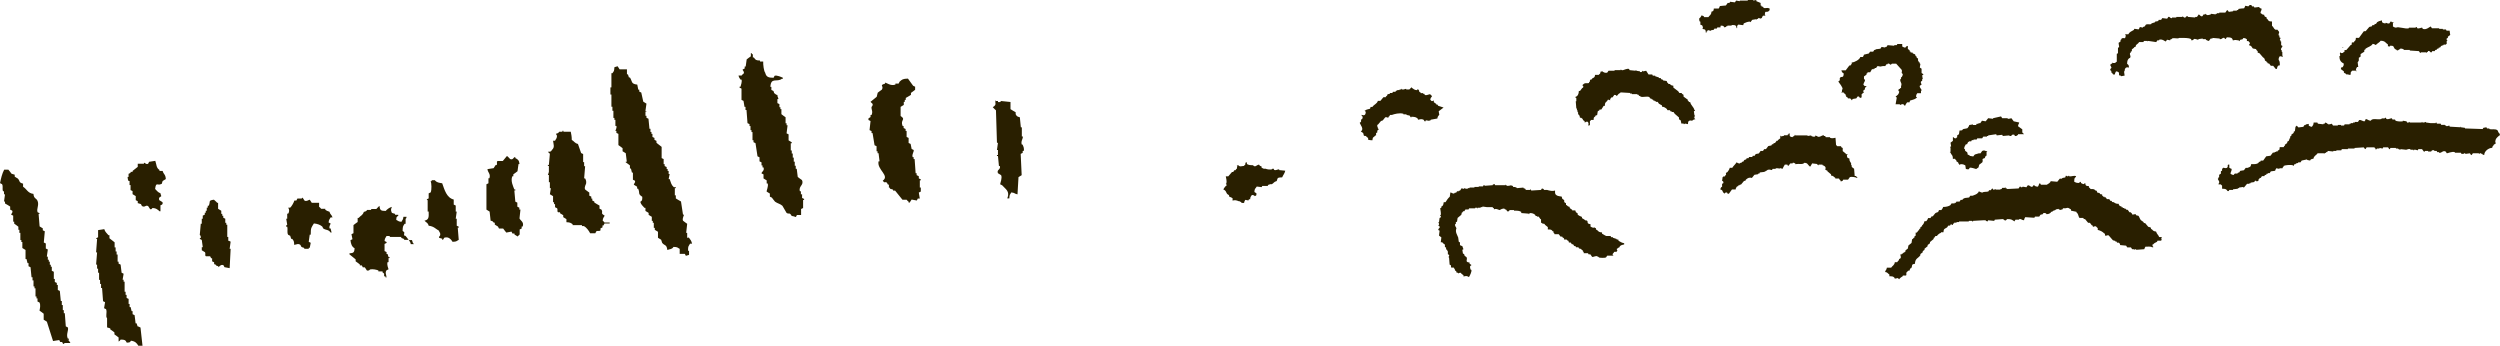 <svg fill="none" height="26" viewBox="0 0 188 26" width="188" xmlns="http://www.w3.org/2000/svg"><g clip-rule="evenodd" fill="#291f00" fill-rule="evenodd"><path d="m60.303 14.615h-.075v-.232h-.075c-.126-.391.339-.465.151-.844-.101-.073-.213-.147-.314-.232-.025-.208-.05-.404-.075-.612h-.075v-.232h-.075v-.306h-.075v-.306h-.075v-.306h-.075v-.232h-.075v-.538h.075v-.073c-.075-.049-.151-.098-.239-.147v-.453s-.101-.049-.151-.073c.025-.208.05-.404.075-.611h-.075v-.147h-.075v-.452c-.1-.073-.213-.147-.314-.232v-.379h-.075v-.147h-.075v-.232s-.101-.049-.151-.073v-.306h.075c0-.11-.075-.135-.075-.306-.151-.049-.063 0-.151-.073-.188-.122-.05-.073-.151-.232-.05-.024-.101-.049-.151-.073v-.232h-.075c.038-.758.502-.318.867-.611h.075v-.073c-.101-.049-.477-.22-.628-.147-.025.049-.05.098-.075.147-.402 0-.553-.073-.628-.379-.101-.11-.163-.611-.151-.844h-.239v-.073c-.339-.012-.327-.049-.465-.232h-.075v-.245h-.075v-.073h-.075v.232c-.101.073-.213.147-.314.232-.025.183-.05.355-.075.538h-.075v.147s-.1.049-.151.073c-.025.073.151.147.075.306 0 0-.126.086-.151.147h-.239c.05.183.075.183.151.306h.075c.063.147-.05.44-.075.538h-.075c-.025.122.138.098.151.147v.844s.1.049.151.073c.025.147.05.306.075.452h.075v.232h.075c.025.33.05.66.075.991.05.024.101.049.151.073v.147h.075v.306h.075v.147h.075v.611h.075v.147s.101.049.151.073c.05.33.101.66.151.991.05.025.101.049.151.073v.306s.101.049.151.073v.232h.075v.147h.075c.088.269-.138.306-.151.452.05.025.101.049.151.073v.306c.075.049.151.098.239.147v.232h.075c.075.208-.1.538-.075.612.075.049.151.098.239.147v.232s.101.049.151.073c.075.098.151.208.239.306.188.135.389.159.552.306.101.183.213.355.314.538.213.135.201-.086.389.232.138 0 .289.086.314.073.025-.049.05-.098.075-.147h.314v-.453l.151-.073v-.611h.075v-.073s-.101-.049-.151-.073v-.306zm-8.627 3.277v-.379h-.075c.025-.232.05-.453.075-.685-.1-.073-.213-.147-.314-.232-.075-.159.088-.428.075-.453h-.075c-.05-.33-.101-.66-.151-.991-.126-.073-.264-.147-.389-.232v-.232h-.075v-.538h.075v-.073h-.151c-.213-.196-.201-.33-.314-.611h-.075c.025-.122.05-.257.075-.379h-.075v-.232h-.075v-.147h-.075v-.147s-.1-.049-.151-.073v-.147h-.075v-.379s-.101-.049-.151-.073v-.844c-.126-.098-.264-.208-.389-.306v-.147s-.101-.049-.151-.073v-.147s-.101-.049-.151-.073v-.232h-.075v-.147h-.075v-.232h-.075l-.075-.758s-.101-.049-.151-.073v-.147h-.075v-.306h.075c0-.11-.063.037-.075-.073.025-.183.05-.355.075-.538-.075-.049-.151-.098-.239-.147-.05-.232-.1-.452-.151-.685-.05-.024-.1-.049-.151-.073v-.147h-.075c-.025-.122-.05-.257-.075-.379-.49-.049-.364-.245-.552-.538h-.075c-.025-.073-.05-.147-.075-.232h-.075v-.379h-.552c-.05-.073-.101-.147-.151-.232-.075.024-.151.049-.239.073-.025.318-.025.269-.151.452h-.075v1.064h-.075v.538h.075v.917h.075v.306h.075v.538h.075v.147h.075v.452h.075c.05.159-.088.355-.075.379h.075v.147s.101.049.151.073v.844c.101.073.213.147.314.232v.232c.075.049.151.098.239.147.025.208.05.404.075.612-.025.086-.126-.025-.075.073.101.073.213.147.314.232v.232h.075c.025.098.05.208.075.306h.075v.538s.101.049.151.073c.063.159-.113.232-.075.306.075.049.151.098.239.147v.147h.075c.163.342-.05.379.314.611 0 .257 0 .281-.151.379.063.232.188.293.314.453h.075v.232c.075.049.151.098.239.147v.147c.075.049.151.098.239.147v.306h.075v.147h.075v.379h.075v.147c.075.049.151.098.239.147v.452c.075.049.151.098.239.147.025.073.05.147.075.232.176.232.339.098.389.538.226-.086.339-.037.465-.232.339.012.264.049.465.147v.379h.389l.075.147c.075-.025.151-.049.239-.073v-.306h-.075c0-.391.025-.293.151-.538h.151c-.05-.22-.126-.306-.239-.453h-.075zm17.405-4.647s-.101-.049-.151-.073v-.147h-.075c-.025-.355-.05-.709-.075-1.064h-.075v-.147h-.075c-.075-.22.126-.416.075-.538l-.151-.073c-.025-.122-.05-.257-.075-.379-.05-.025-.101-.049-.151-.073v-.379s-.101-.049-.151-.073v-.452h-.075v-.147s-.101-.049-.151-.073v-.147h-.075c-.201-.501.289-.465-.151-.758v-.685c.075-.049.151-.098.239-.147v-.232h.075v-.147h.075v-.147c.126-.073.264-.147.389-.232v-.147c.101-.073.213-.147.314-.232v-.232s-.101-.049-.151-.073c-.126-.183-.264-.355-.389-.538-.377.012-.44.061-.628.232-.025.049-.05.098-.075.147h-.239v.073c-.364.122-.64-.135-.779-.147v.073c-.477.147-.063.147-.239.452-.1.073-.213.147-.314.232-.025.098-.05.208-.075.306-.151.122-.314.257-.465.379.025.037.151.147.151.147.05.135-.075.232-.075.232-.025.22.126.33 0 .611h-.075v.147c-.05.086-.201.037-.151.232.05.024.101.049.151.073-.025.232-.05.452-.075.685.05.024.101.049.151.073v.147h.075c.05.306.101.612.151.917.05.025.1.049.151.073v.379h.075v.147h.075c.025.208.05.404.075.612h-.075c-.138.624.867 1.076.314 1.455.163.232.126.037.314.147l.075.147h.075v.232h.075v.073c.075.024.151.049.239.073v.073h.151c.188.232.364.453.553.685h.314s.088.122.151.147v.073h.075c.05-.073.101-.147.151-.232.126.025.264.049.389.073.025-.049.05-.098.075-.147h.151c-.025-.147-.05-.306-.075-.452.05-.025.101-.049.151-.073v-.306h-.075v-.538h.075v-.073s-.1-.049-.151-.073v-.147zm7.836-2.372h-.075c-.1-.245.101-.44.075-.611h-.075v-.685h-.075c-.025-.257-.05-.514-.075-.758-.188-.049-.239-.073-.314-.232v-.147c-.126-.073-.264-.147-.389-.232v-.538c-.239-.024-.465-.049-.703-.073 0 0-.075.122-.239.073v-.073h-.151v-.073c-.151.208.138.306-.239.538.05.073.239.232.239.232.025.819.05 1.626.075 2.446h.075c-.025.183-.05.355-.075.538h.075v.379h-.075v.073h.075c.025.257.05.514.075.758h.075c.063.293-.264.257-.151.538.075.049.151.098.239.147.1.208-.063.575-.075.685.05.024.101.049.151.073.264.306.603.44.389.991h.151c.013-.33.05-.257.151-.453.301.037.213.098.465.147.025-.428.05-.868.075-1.296.075-.049.151-.098.239-.147-.025-.538-.05-1.064-.075-1.602.05-.025.101-.049.151-.073v-.147h.075c.063-.171-.038-.379-.075-.452zm-31.596 5.723c.025-.245.075-.22.151-.379-.364-.22-.088-.171-.239-.453-.05-.024-.1-.049-.151-.073v-.232c-.126-.073-.264-.147-.389-.232v-.073s-.101-.049-.151-.073v-.147h-.075v-.147s-.1-.049-.151-.073v-.232c-.1-.073-.213-.147-.314-.232-.088-.171.063-.379.075-.453.025-.183-.025-.281-.075-.379h-.075c.025-.306.05-.611.075-.917h-.075v-.306h-.075v-.611s-.101-.049-.151-.073c-.075-.232-.151-.453-.239-.685-.251-.061-.276-.196-.465-.306 0-.269-.038-.416-.075-.611h-.553v-.073h-.075v.073h-.239c-.063.037 0 .098-.239.147.05.147 0 .061.075.147-.025.245-.075.22-.151.379h-.151c.038.293.138.489-.075.685-.101.147-.075.135-.314.147.025.049.151.147.151.147-.025.281-.05.563-.075.844h-.075v.073h.075v.453c-.025.073-.05.147-.075.232h.075v.538h.075v.453h.075c-.025.147-.05.306-.075.453.075.049.151.098.239.147v.453h.075v.147h.075v.232l.151.073c.075.122-.025.22.075.306h.151v.073c.075.049.151.098.239.147v.147c.075.049.151.098.239.147v.232c.289.012.301.049.465.147v.073h.703v.073h.151c.188.098.364.343.465.538h.389s.05-.098.075-.147c.126-.073.226.024.314-.073v-.147l.151-.073v-.147h.075s.05-.098.075-.147h.389v-.073h-.389s-.088-.122-.151-.147zm-6.191-.832h-.075v-.147s-.101-.049-.151-.073v-.306s-.101-.049-.151-.073c-.025-.281-.05-.562-.075-.844h.075v-.073h-.075c-.075-.208-.301-.636-.151-.991h.075v-.147c.1-.073.213-.147.314-.232.025-.183.05-.355.075-.538h.075c-.025-.281-.113-.355-.314-.453v-.073c-.151-.024-.138.245-.389.147 0 0-.176-.196-.239-.232-.101.122-.213.257-.314.379h-.389c-.113.061 0 .196-.075.306h-.075c-.05.073-.1.147-.151.232-.151.025-.314.049-.465.073.038.281.251.342.151.685h-.075v.379s-.101.049-.151.073v1.908c.075.049.151.098.239.147.025.232.05.452.075.685.201.049.126.037.239.147h.075v.147c.075.049.151.098.239.147l.075.147h.314c.075.098.151.208.238.306.126-.025.264-.049.389-.073.025.049.05.098.075.147h.151v.073c.075.049.151.098.239.147.038-.061.151-.147.151-.147v-.379s.1-.049.151-.073v-.147h.075c.126-.342-.176-.452-.239-.611.025-.232.05-.453.075-.685zm-26.974-1.92c.025-.073.05-.147.075-.232l.239-.147c-.025-.379-.163-.33-.239-.612h-.239v-.073c-.251-.159-.213-.404-.314-.685-.151.025-.314.049-.465.073-.025.049-.05.098-.075.147-.176.073-.213-.086-.314-.073v.073h-.465v.232c-.126.098-.264.208-.389.306v.073h-.151v.073s-.1.049-.151.073v.232h-.075c.025.171.013.196.075.306h.075v.306h.075v.379s.1.049.151.073v.232c.075.049.151.098.239.147v.306s.101.049.151.073v.147c.075.024.151.049.239.073l.075.147c.251.135.239-.098.465 0 .05.073.101.147.151.232.126.049.151-.073.151-.073.239-.037.452.122.552.232h.075v-.453s.226-.024.151-.232c-.075-.049-.151-.098-.239-.147-.088-.245.126-.245.151-.306-.025-.073-.05-.147-.075-.232-.151-.049-.063 0-.151-.073-.113-.073-.138-.147-.239-.232.075-.587.188-.208.465-.379zm-6.982 11.764v-.147h-.075c-.151-.33.088-.624 0-.844-.05-.024-.1-.049-.151-.073-.025-.33-.05-.66-.075-.991h-.075v-.232h-.075v-.379h-.075v-.306h-.075c-.025-.257-.05-.514-.075-.758-.05-.024-.1-.049-.151-.073v-.379h-.075v-.147s-.1-.049-.151-.073v-.232h-.075v-.538s-.1-.049-.151-.073v-.306h-.075v-.147h-.075v-.232h-.075v-.147h-.075v-.232h-.075c.025-.183.05-.355.075-.538-.05-.024-.1-.049-.151-.073v-.379s-.1-.049-.151-.073c.025-.281.05-.563.075-.844-.05-.025-.1-.049-.151-.073v-.147l-.239-.147c-.025-.306-.05-.611-.075-.917.038-.098.113.025.075-.073-.05-.025-.1-.049-.151-.073-.1-.257.126-.526 0-.844-.1-.245-.276-.147-.314-.538-.427-.049-.49-.355-.779-.538v-.232c-.339-.086-.213-.183-.389-.379-.075-.049-.151-.098-.239-.147v-.147c-.075-.025-.151-.049-.239-.073-.075-.098-.151-.208-.239-.306h-.314c-.163.306-.239.66-.314 1.015.05.024.1.049.151.073.1.171 0 .318.075.538h.075v.232h.075c-.025.183-.05.355-.075.538h.075v.147c.126.073.264.147.389.232v.232s.1.049.151.073c.075.159-.075.208-.075.306.05.025.1.049.151.073v.453h.075v.147c.1.073.213.147.314.232v.232h.075v.232h.075v.538h.075v.147h.075v.453c.075.049.151.098.239.147v.685h.075c.025.098.05.208.075.306h.075v.232s.1.049.151.073c.025.257.05.514.075.758h.075v.232h.075v.453h.075v.147h.075v.611h.075v.147h.075v.232s.1.049.151.073c.1.208.025.477 0 .611.1.073.213.147.314.232v.453c.075.049.151.098.239.147.151.489.314.966.465 1.455.151-.025.314-.049.465-.073.025.049.05.098.075.147h.151s.025.171.151.147v-.073h.465c-.05-.073-.1-.147-.151-.232h-.075zm29.172-9.16h-.075c.025-.183.05-.355.075-.538h-.075v-.453l-.151-.073v-.379c-.54-.135-.691-.734-.867-1.223-.239-.037-.427-.061-.552-.232h-.239v.073h-.075c.063.135.088.648 0 .844-.05.025-.1.049-.151.073v.379s-.1.049-.151.073l.075.073v.844h.075c.013.416.025.611-.314.685.138.159.251.135.314.379.402.049.515.232.779.379.025.135.075.147.075.147.05.171 0 .245-.075.306v.073c.075.025.151.049.239.073v.073c.101.049.126-.147.151-.147.339-.122.54.159.628.306.339-.012.264-.049.465-.147-.025-.306-.05-.611-.075-.917h.075v-.073s-.101-.049-.151-.073v-.538zm-9.331-.073c-.075-.257-.163-.196-.239-.453-.176-.049-.188-.073-.314-.147v-.073h-.314s-.088-.122-.151-.147v-.306h-.553c-.05-.073-.1-.147-.151-.232-.088.012-.213.147-.389.073-.05-.073-.1-.147-.151-.232l-.075.073h-.314s-.05.098-.075.147h-.151c-.038.147-.213.453-.314.538h-.151c.1.147.088.318 0 .452h-.075v.379h-.075c.025.147.05.306.075.453 0 .025-.113.025-.075.147h.075c.063.232-.038.44.075.611.05.025.1.049.151.073.025.073.05.147.075.232h.075c.126.147.138.183.151.453.201-.037.301-.122.465 0l.075.147c.151.11.113-.037.239.147h.314v-.073h.075c.025-.122.05-.257.075-.379-.05-.024-.101-.049-.151-.073.025-.183.05-.355.075-.538h.075c0-.55.05-.526.239-.844.264.024.465.098.628.232.025.049.05.098.075.147.226.147.389.061.553.306h.075c-.025-.098-.05-.208-.075-.306h-.075c-.063-.183.075-.293.075-.379-.05-.025-.101-.049-.151-.073.025-.245.075-.22.151-.379h.151zm-7.849 1.749v-.306h-.075v-.917h-.075v-.147h-.075v-.306s-.1-.049-.151-.073v-.147h-.075v-.147h-.075v-.232c-.075-.049-.151-.098-.239-.147v-.453h-.075c-.075-.11-.151-.135-.239-.232-.465.061-.239.135-.389.453h-.075v.147h-.075v.232h-.075v.147h-.075v.147l-.151.073v.232h-.075v.379h-.075c-.025.281-.05.563-.075.844 0 0 .1.037.075.232h-.075c0 .122.126.098.151.147.025.183.05.355.075.538h-.075v.232c.075.049.151.098.239.147.075.122-.038.232.075.306h.314s.05.098.075.147h.075v.232l.151.073v.147h.075c.113.11.038.098.239.147v.073c.101-.049.188-.232.389-.147.025.049.05.098.075.147.126.024.264.049.389.073.025-.489.05-.966.075-1.455h-.075c.025-.183.05-.355.075-.538-.05-.024-.101-.049-.151-.073zm13.261-.379c-.138-.245.126-.196-.151-.379.013-.342.013-.33.151-.538h.075v-.379s.05.012.075-.147h-.239c-.025.245-.075.22-.151.379-.251-.025-.226-.073-.389-.147.025-.232 0-.208.151-.306v-.073h-.239v-.073c-.075-.025-.151-.049-.239-.073-.088-.22-.088-.232 0-.453-.188.049-.364.183-.465.306-.364 0-.44-.049-.465-.379-.088.049-.226.232-.239.232h-.389v.073h-.314s0 .098-.239.147c-.088.269-.239.269-.389.453h-.075v.306c-.1.073-.213.147-.314.232v.611s-.101.049-.151.073c.025.122.05.257.075.379-.05.025-.1.049-.151.073.038.281.088.477.314.611-.025.306-.075.355-.389.379v.073c.151.122.314.257.465.379v.147c.101.073.213.147.314.232v.073h.151s.05.098.075.147h.151c.05.073.101.147.151.232.151.061.239-.073.239-.073.213-.049.502.024.628.073v.073h.314v.073c.239.159.038.135.151.306h.075v.073h.075c-.025-.257-.126-.342 0-.538.05-.024.101-.049.151-.073-.025-.11-.138-.318-.075-.538h.075v-.306h.075v-.073h-.075c-.025-.073-.05-.147-.075-.232h-.075v-.147s-.1-.049-.151-.073v-.538s.1-.049.151-.073v-.073s-.1-.049-.151-.073c.025-.245.075-.22.151-.379h.239v.073h.867v.073c.188.098.113-.025.239.147h.314c-.075-.098-.151-.208-.239-.306h-.075zm-20.08 6.799c-.025-.073-.05-.147-.075-.232h-.075c-.025-.208-.05-.404-.075-.612-.05-.024-.101-.049-.151-.073v-.232h-.075c-.025-.098-.05-.208-.075-.306h-.075v-.232h-.075v-.379s-.1-.049-.151-.073v-.232h-.075v-.232h-.075v-.758h-.075v-.147h-.075c.025-.147.05-.306.075-.453-.05-.024-.1-.049-.151-.073-.025-.208-.05-.404-.075-.612-.05-.024-.1-.049-.151-.073v-.147h-.075v-.538h-.075v-.232h-.075v-.306h-.075v-.379c-.126-.098-.264-.208-.389-.306v-.232h-.075c-.126-.159-.251-.232-.314-.453-.151.025-.314.049-.465.073v.538s-.1.049-.151.073c-.025.11.063-.024.075.073-.025.33-.05.66-.075.991h.075c-.025.306-.05.612-.075.917h.075v.306h.075v.306h.075v.538h.075v.306h.075v.306h.075c.025.33.05.66.075.991.05.024.1.049.151.073-.025.147-.05.306-.075.453.05.025.1.049.151.073.1.245-.063.526.075.685v.685c.075.025.151.049.239.073v.073c.1.073.213.147.314.232v.147c.1.073.213.147.314.232v.306c.1-.061.088-.049.151-.147.314 0 .364.037.465.232.239-.024.213 0 .314-.147.301.037.44.171.553.379h.314c-.05-.453-.1-.917-.151-1.37-.05-.025-.1-.049-.151-.073zm20.708-6.261c-.025-.073-.05-.147-.075-.232h-.239c.075.135.113.122.151.306h.239c-.063-.086 0 0-.075-.073z"/><path d="m129.401 1.927c.177 0 .211.022.277.134l.133-.045v-.045h.089v-.045h.322v-.045c.256 0 .345 0 .367.234h.044v-.178s.067-.045.089-.089c.122.011.244.033.366.045.012-.045.034-.089.045-.134.133-.056.278-.134.455-.134l.045.045.133-.178c.089-.011.178-.033.277-.045.067 0-.022.056.045.045v-.045s.089-.033.133-.045v-.045c.078-.033.133.045.133.045.045-.011.089-.033.134-.045.033-.111.044-.1.089-.178h.177c-.022-.089 0-.045-.044-.089.033-.334.089-.134.277-.234 0 0 .045-.067.089-.089v-.134h-.044c-.1-.089-.278.022-.411-.045-.011-.033-.033-.056-.044-.089h-.089s-.034-.056-.045-.089h-.044v-.189l-.322-.134v-.089c-.078.011-.156.033-.233.045v-.045h-.411v.045h-.6v.045c-.089-.011-.178-.033-.278-.045-.033.045-.055.089-.088.134l-.367-.045s-.033.056-.044.089h-.134c-.044.056-.088.123-.133.189l-.455.045c-.033.111-.044.1-.089.189h-.366c-.011.167-.034.201-.178.234-.011.256-.133.256-.233.412h-.322v-.045c-.078-.045-.078-.067-.189-.089-.044.111-.089.167-.178.234 0 .123 0 .156.045.234h.044v.234s.089.033.133.045c.011.033.089.145.045.234h-.045c.167.145.256-.045.278.323h.044v-.089h.045s.033-.056.044-.089c.1-.045.178.045.233.045v-.045c.078-.011.156-.033.234-.045.011-.033.033-.056.044-.089h.178s.033-.056.044-.089h.233v-.045zm37.556 1.014c.144.022.155-.134.322-.089.011.033.033.056.044.089.056.011.111-.1.133-.134.278 0 .411.011.456.234.155-.056.266-.033.455 0v.045h.044s.034-.056.045-.089c.066-.011.122-.033.189-.045.011-.033.033-.056.044-.089.2 0 .155.033.278.089v.134h.133v.045c.222.167-.011.145.044.279l.133.045c.045.067.089.123.134.189.077.011.155.033.233.045.033.045.055.089.089.134h.044v.134s.089.033.133.045c.089.111.189.212.278.323.033.011.067.033.089.045v.089h.044v.089s.089.056.134.089v.045h.044s.033.056.044.089h.089c.045.056.089.123.134.178h.177c.067.078.122.156.189.234h.089s.033-.156.044-.178c0 0 .067-.045.089-.089h.089c0-.189 0-.323-.089-.412 0-.201.033-.156.089-.279.078.011.155.033.233.045-.011-.089-.044-.089-.044-.089v-.279h-.045v-.134h-.044c-.056-.189.122-.189.089-.323-.034-.011-.056-.033-.089-.045v-.279h-.045v-.089h-.044c-.033-.1.056-.123.044-.178-.033-.011-.055-.033-.088-.045v-.134h-.045c-.066-.201.122-.189-.044-.368-.111-.167-.089-.011-.233-.089-.089-.045-.134-.212-.234-.279v-.323c-.344 0-.222-.1-.411-.234v-.089c-.133-.033-.155-.045-.177-.178-.189-.022-.145-.067-.278-.134.022-.201.067-.123.089-.323-.111-.033-.111-.045-.178-.089v-.045c-.122.011-.244.033-.366.045-.011-.033-.033-.056-.045-.089h-.133s-.033-.056-.044-.089c-.167-.067-.211.089-.233.089-.078-.011-.156-.033-.234-.045-.033.111-.044.1-.088.189-.034 0-.389.033-.411.045-.011.033-.034.056-.045.089h-.089v.045h-.277v.045c-.111.011-.211.033-.322.045-.022 0-.067-.123-.133-.134-.045.056-.089.123-.134.189h-.455v.045h-.178v.045h-.089v.045c-.122-.011-.244-.033-.366-.045v.045c-.056.022-.222.078-.322.045-.011 0-.011-.089-.089-.089v.045h-.133s-.067.089-.089.134c-.155.056-.189-.111-.278-.134-.044.056-.088.123-.133.189h-.133v.045c-.178-.011-.367-.033-.544-.045v-.045c-.178-.033-.156.078-.189.089-.144.045-.144-.078-.233-.089v.045h-.455v.045h-.323v.045c-.166.033-.144-.134-.277-.089-.033.045-.056.089-.089.134-.122-.011-.244-.033-.366-.045-.034.045-.067.089-.089.134h-.178s-.033.056-.044.089c-.078.011-.156.033-.234.045v.045c-.088.033-.188.056-.277.089v.045c-.111.056-.278-.022-.411.045-.033.045-.056.089-.089.134-.044.011-.089.033-.133.045v.045c-.078-.011-.156-.033-.233-.045-.034.111-.045.1-.089.178-.111-.011-.211-.033-.322-.045-.011.033-.034.056-.045.089-.177.111-.311.134-.411.323h-.233c.023.089 0 .045.045.089-.056.368-.111.111-.322.234v.045c-.167.123-.011.045-.089.189-.045.033-.089.056-.133.089.011.111.033.212.044.323-.033.011-.056.033-.089.045v.412s-.055.033-.089.045v.602h-.044c-.067.089-.067.089-.233.089l-.045-.045v.045l-.177.134c.044.156.188.201 0 .323.011.045.033.089.044.134h.044v.134h.045s.055.089.089.134h.133c.022-.145.044-.134.089-.234.377.056.122.223.277.323h.089v.045c.089-.011.178-.033.278-.045-.011-.111-.033-.212-.045-.323h.045c0-.256.122-.345.322-.279 0-.178-.022-.212-.133-.279 0-.223.033-.301.133-.412.033-.011.055-.033.089-.045.089-.167-.056-.201 0-.368h.044v-.089s.067-.033.089-.045v-.134c.056-.045.122-.089.178-.134v-.045h.089s.033-.089.044-.134c.055-.078.167-.111.233-.234h.322s.033-.056.045-.089h.277v.045c.067 0-.022-.033.045-.045.2.033.399.056.599.089.034-.045.067-.089.089-.134h.133v-.045c.245-.078.456.145.5.134.033-.045.056-.089.089-.134.078.011.155.033.233.045.011-.033.033-.056.045-.089h.088v-.045c.2-.078.433.045.545-.045.355 0 .688-.022.91.089v.089c.111-.011.122 0 .178-.045v-.045c.133-.056.289.067.366.045v-.045c.111-.011.211-.033.322-.045v.045h.233v.045s.178.111.234.089c.044-.056.088-.123.133-.178h.133v-.045c.178.011.367.033.544.045v.045zm8.972 1.337c0 .267.133.412.322.501 0 .201-.033.156-.089.279h-.088s-.034.089-.045.134c.078.056.156.123.233.178v.089c.056.067.111.022.178.134h.178v.045c.288-.033.089-.045.177-.234 0 0 .067-.045.089-.089h.278v.045h.044c-.022-.089 0-.045-.044-.089.022-.145.044-.134.089-.234h.089c-.012-.123-.034-.245-.045-.368h.045v-.089h.044v-.234s.089-.056.133-.089v-.189c.089-.056.178-.123.278-.178v-.134s.055-.033.089-.045v-.045c.177-.134.422-.167.544-.368.144.022.133.045.233.089.1-.123.278-.189.366-.323.356.011.345.156.545.279v.134c.144.011.099.067.188-.045.3.011.2.078.322.234.056.067.123.033.178.134.044-.011.089-.033.133-.045v-.045h.089v-.045c.111-.033.222.022.278.045v.045h.455v.045c.233.011.455.033.689.045.033.045.055.089.088.134h.045v-.045h.411v.045c.066.011 0-.011.044-.045.033-.011.056-.033.089-.045v-.045c.166-.067.133.134.278.089.011-.033.033-.056.044-.089h.189s.033-.056.044-.089h.089s.033-.056.044-.089h.089s.034-.056.045-.089h.089s.055-.089.088-.134h.089v-.045h.089v-.045h.189v-.045h.044v-.234h.045v-.045s-.089-.045-.045-.134c.034-.011.067-.033.089-.045v-.089c.056-.045.122-.089.178-.134 0 0-.045-.256-.045-.323h-.233s-.033-.056-.044-.089h-.234v-.045h-.277v-.045h-.544s-.056-.089-.089-.134c-.056 0-.333.29-.6.178-.011-.033-.033-.056-.044-.089-.067-.022-.233.1-.367.045-.011-.033-.033-.056-.044-.089-.078-.022-.078.045-.089.045h-.5v.045c-.266.078-.81-.156-.966-.045-.144-.022-.133-.045-.233-.089v-.279h.045v-.045h-.134s0-.067-.089-.045c-.033.045-.055.089-.088.134-.111.045-.223-.045-.278-.045v.045c-.2 0-.155-.033-.278-.089v-.134c-.133.022-.266.067-.366.134-.033.045-.056.089-.089.134h-.089s-.033.067-.044.089h-.133s-.034.067-.045.089c-.055.011-.122.033-.189.045-.088.111-.177.212-.277.323h-.134c-.122.167-.244.334-.366.501h-.233c-.011.201-.033.189-.133.279v.045c-.067.045-.134-.022-.178.045v.134s-.056.033-.089.045c-.111.123-.211.245-.322.368h-.133v.134h-.045c-.066.078-.066.1-.233.089v-.045h-.044c-.089.156.1.201-.089.323zm-34.391.735v-.045h.233s.056-.089.089-.134h.089v-.045c.211-.067.144.201.322 0h.322c.133.156.278.301.411.457.078.189-.089.189.089.323-.023.145-.034.145-.089.234h-.045v.134h-.044c-.078.256.155.267.044.546v.134h-.044c-.056.078-.033.067-.133.089-.011.145-.067.1.044.178-.022.189-.144.301-.277.368.011.022.088.089.088.089-.033.167-.055.334-.088.501h.322v.045h.044s.122-.089.233-.045c.011.033.033.056.045.089h.088c.034-.134.078-.134.134-.234h.177s.034-.089.045-.134c.144-.056.366-.078.455-.189h.044c.034-.089-.022-.067-.044-.089 0-.201.033-.156.089-.279h.278v-.189h.044v-.045c-.011-.078-.178-.201-.133-.323.044-.033.089-.056.133-.089 0-.056-.089-.123-.044-.234.033-.011.055-.033.088-.045v-.134h.045c-.011-.089-.034-.178-.045-.279 0-.022.111-.022.089-.089-.044-.033-.089-.056-.133-.089v-.323s-.089-.056-.133-.089c.011-.089.033-.189.044-.279h-.044v-.089s-.056-.033-.089-.045v-.089h-.045v-.178s-.055-.033-.088-.045c-.012-.045-.034-.089-.045-.134h-.044l-.045-.134c-.1-.022-.111-.045-.188-.089v-.045h-.134s-.033-.056-.044-.089h-.045v-.089s-.088-.056-.133-.089v-.234c-.122.033-.133.045-.189.134-.144-.022-.133-.045-.233-.089v-.189h-.366s-.034.056-.045.089h-.188v.045l-.5-.045s-.056.089-.089.134h-.089v.045c-.089-.011-.189-.033-.277-.045-.034.045-.056.089-.089.134-.122.011-.245.033-.367.045v.045h-.089s-.066.089-.088.134h-.234s-.055.089-.088.134c-.123.033-.245.067-.367.089-.033.111-.044.1-.089.178h-.188c-.045.189-.422.401-.645.412v.134h-.044s-.033.056-.044.089h-.089c-.089.123-.189.245-.278.368h-.322c.033.134.078.178.178.234-.022.412-.178.167-.278.323-.089.145.089.145-.133.279.067.123.355.423.322.602h-.044v.178h-.045v.045h.178v.045s.089.056.133.089v.089h.044v.089s.089.056.134.089v.045h.177s.045.067.089.089v.045h.045s.033-.067.044-.089c.089-.011.189-.033.278-.045.033-.045.066-.089.089-.134.144-.056.144.078.177.089h.089l.044-.045v-.234h.045s.033-.056.044-.089h.089s-.078-.1-.044-.189c.033-.011.055-.033.089-.045.077-.156-.045-.111.133-.234v-.045h-.133s-.034-.067-.089-.089c.022-.256.222-.301.044-.457v-.178c.056-.045.122-.089.189-.134v-.089h.044s.034-.056.045-.089h.189c.044-.078.088-.156.133-.234h.133v-.045h.089v-.045h.089s.055-.089.089-.134h.177v.045s.089-.033.133-.045zm34.669-1.426v-.045h-.089s0 .022.089.045zm-48.783 5.281c-.044-.1.055-.134.044-.178h-.044l-.044-.323s.088-.011.088-.089h-.044c-.067-.256-.267-.345-.322-.602h-.089s-.033-.067-.044-.089h-.045v-.089c-.111-.078-.211-.156-.322-.234v-.134s-.089-.056-.133-.089v-.045h-.178s-.066-.089-.089-.134c-.122-.089-.244-.178-.366-.279v-.134c-.144-.022-.144-.033-.233-.089v-.045h-.133s-.034-.056-.045-.089h-.044s-.034-.089-.045-.134c-.089-.011-.177-.033-.277-.045v-.045l-.134-.045s-.033-.067-.044-.089h-.133v-.045c-.089-.033-.178-.056-.278-.089v-.045h-.178s-.033-.067-.044-.089h-.278l-.177-.279c-.078.011-.156.033-.233.045-.067 0 .022-.045-.045-.045-.044.022 0 .134-.189.089v-.045c-.089-.011-.177-.033-.277-.045v-.045h-.045v.045c-.155-.011-.3-.033-.455-.045-.011-.033-.033-.056-.044-.089-.123-.056-.389.078-.456.089-.111.033-.122-.045-.177-.045v.045h-.456v.045h-.455s-.056.089-.089.134c-.155.067-.322-.033-.366-.089-.256.033-.089.022-.189.178-.011.022-.067.033-.089.089h-.278c-.022.212-.088.189-.233.279v.045s-.089.033-.133.045c-.078.111.067.056-.089.189v.045c-.133.067-.266-.045-.411.089-.222.167.067.045-.044.279h-.045c-.055.078-.122.156-.177.234h-.089c0 .234-.089.412-.278.457.011.033.089.089.089.089v.234h-.044c.011.178.033.368.044.546h.045v.134h.044v.134h.044v.178h.045c.055.089.078.089.089.234.144.022.111.011.177.089h.045v.089s.089.056.133.089v.089h.044s.112-.078.178-.045l.045.045c.044.134.044.089 0 .234h.088l.045-.045v-.279s.078-.056.089-.089h.188c.012-.234.012-.167.134-.279v-.045s.089-.033.133-.045c.011-.089.033-.178.044-.279.045-.033.089-.056.134-.089v-.045h.133c.055-.089.122-.178.178-.279h.088c0-.256.056-.245.178-.368.011-.033.033-.067.044-.089.078-.033.167.056.178.045v-.134h.045s.033-.056.044-.089h.089c.044-.056.089-.123.133-.189.133.011.122 0.0.178.089.111-.089.111-.189.277-.234v-.045c.245.011.489.033.733.045v.045h.134v.045h.41v.045h.089s.034.067.045.089h.089v.045c.222.089.499-.056.688.045.011.033.033.056.044.089.045.011.089.033.134.045v.045h.089s.033.056.044.089h.089v.045h.089v.045h.133s.055.089.089.134c.077.045.155.089.233.134v.089c.189.022.255.089.366.178.011.033.034.056.045.089h.189s.033.056.044.089h.089v.045h.133s.056.089.089.134c.111.089.211.178.322.279v.134s.089.056.133.089c.011.078.034.156.045.234h.177v.045c.078.011.089-.045.089-.045.078.011.156.033.233.045 0-.223.045-.279.278-.279v.045h.044v-.045c.078-.045.123-.078.234-.089-.023-.045-.134-.134-.134-.134zm-19.189-.223c-.011-.089-.033-.178-.044-.279.122-.089.244-.178.366-.279-.133-.045-.278-.089-.411-.134-.011-.033-.033-.056-.044-.089h-.089v-.045c-.067-.045-.122-.089-.189-.134v-.134s-.111.078-.178.045c0 0-.055-.078-.088-.089.022-.189.066-.145.133-.279-.033-.022-.133-.134-.133-.134-.089-.033-.267.111-.411.045-.011-.033-.034-.056-.045-.089h-.088v-.045h-.178v-.045s-.056-.033-.089-.045c-.056-.067 0-.111-.089-.178-.066-.078-.033-.033-.089.045-.233-.011-.266-.1-.411-.189v-.045s-.166.178-.177.178h-.233v-.045c-.078-.011-.167.078-.322.045v-.045h-.045v.045h-.133v.045h-.178v.045h-.089s-.033.056-.044.089h-.189s-.033.056-.044.089h-.178v.045c-.067.033-.078.033-.178.045-.033.123-.055.123-.133.178v.045h-.178c-.077.089-.155.178-.233.279h-.189c-.066.234-.299.267-.41.457h-.134l-.044.134c-.122.045-.278.045-.367.134h-.044c.033.056.033.056.089.089 0 .267-.122.312-.322.234.033.111.011.089.089.134 0 .1 0 .123-.045.189h-.044c-.089.189.055.156-.133.279.044.156.355.468.088.646.045.056.156.089.178.134.011.056.033.122.045.178.044.056.111 0 .188.045v.045s.089.056.134.089v.134c.111.022.166.044.322.044.022-.29.1-.201.233-.368h.044v-.178s.056-.033.089-.045v-.134s.067-.045.089-.089h.044l-.089-.089c-.044-.111.045-.056-.044-.134v-.134h.044c.078-.089.156-.178.234-.279.044-.011.089-.033.133-.045.055-.078.122-.156.189-.234.077-.033.211.022.233.045v-.089h.044s.056-.089.089-.134h.133c.167-.067.589-.178.867-.089v.045h.233v.045c.078.011.155.033.233.045.033.045.056.089.089.134h.044v-.045c.145 0 .345.022.411.089.078.056.067.033.089.134.133-.022.266-.078.411 0 .033.011.066.145.133.134.011-.033.033-.056.045-.089.088.011.188.033.277.045v-.045h.089v-.045c.167-.033.333-.056.5-.089.022-.189.066-.156.133-.279h.044zm38.655 3.298h.134s.033.056.044.089h.045v.089s.088.056.133.089c.078.1-.045.044.089.134v.044c.088.034.066-.022.088-.044.211 0 .256.033.367.089.011.089.033.189.044.279.145 0 .134.056.234 0 .011-.033.033-.056.044-.089.122-.056.411.078.5.089.044-.056.155-.089.177-.134.011-.056.034-.122.045-.189.078-.056.155-.122.233-.178.111-.212-.122-.234.189-.323.022-.111.044-.111.089-.178h.044v-.279h.044v-.044c-.088-.033-.177-.056-.277-.089v.044h-.089c-.044.056-.089.123-.133.189h-.134c-.222.089-.288.022-.41.234-.089-.011-.189-.034-.278-.045v-.045c-.255-.067-.089-.078-.189-.234-.044-.033-.089-.056-.133-.089-.067-.123.044-.089-.089-.178.022-.178.078-.201.133-.323h.089c.034-.111.045-.1.089-.178h.044v-.045h.178s.033-.056.045-.089h.133v-.045h.233s.033-.056.044-.089h.367s.066-.089.089-.134h.277v-.044h.089v-.045c.2-.033.4-.056.6-.089.011.033.033.056.044.089.133-.011.278-.033.411-.045.011.034.033.056.045.089.166-.011.333-.034.499-.045v.045h.133s.056-.156.234-.089c.011.034.033.056.044.089.122.033.167-.056.233-.089v-.044h.456l-.134-.134v-.234c-.111-.078-.211-.156-.322-.234.023-.178.056-.123.089-.279-.133-.033-.277-.056-.411-.089-.055-.078-.122-.156-.177-.234 0 0-.211.067-.278.045v-.045h-.411s-.055-.089-.089-.134c-.2.045-.4.089-.599.134v.045c-.123-.011-.245-.033-.367-.045-.055.078-.122.156-.189.234-.088-.011-.177-.033-.277-.045-.045.056-.089.123-.133.189h-.134v.045h-.133s-.033.056-.044.089h-.234v-.045c-.088.011-.188.033-.277.045-.034.134-.078.134-.133.234-.1.045-.267.045-.367.089v.045c-.067.045-.111.045-.233.045-.011.089-.033.178-.045.279-.044.033-.088.056-.133.089v.134s-.066.044-.089.089c-.133-.011-.122 0-.188-.089h-.045v.279l-.178.134c.012.089.034.178.045.279-.033.011-.056.033-.089.045l.044.044v.323h-.044v.045h.044c.067.234.178.145.178.501zm41.043-1.972h-.044c-.056-.078 0-.1-.089-.178-.133-.123-.4-.033-.6-.089v-.045h-.177s-.034-.056-.045-.089c-.077.011-.155.033-.233.045-.011.033-.033.056-.044.089-.444-.011-.889-.033-1.333-.045v-.045c-.111-.011-.211-.033-.322-.045v-.045c-.066 0 .022.033-.044.045-.256-.011-.522-.033-.778-.045-.011-.033-.033-.056-.044-.089 0 0-.133.078-.233.045v-.045h-.089v-.045h-.278s-.033-.056-.044-.089h-.278s-.033-.056-.044-.089h-.045v.045h-.41c-.111-.011-.211-.033-.322-.045v-.045s-.167.067-.278.045v-.045h-.044v.045h-.911v-.045c-.056 0-.078.089-.189.045-.011-.033-.033-.056-.044-.089-.089-.011-.178-.033-.278-.045v.045c-.166.033-.455 0-.544-.045-.011-.033-.033-.056-.044-.089h-.189s-.034-.056-.045-.089c-.088-.033-.255.111-.411.045-.011-.033-.033-.056-.044-.089-.078-.022-.078.045-.089.045h-.233v.045c-.322.089-.666-.1-.822.134-.188-.022-.2-.1-.366-.134-.033.111-.045.1-.089.178-.167 0-.289-.145-.411-.089-.033.045-.055.089-.089.134h-.233v.045h-.133v.045h-.178v.045h-.089v.045h-.366s-.033.056-.045.089h-.233v-.045h-.233v.045h-.366s-.056-.089-.089-.134c0 0-.2.067-.278.045v-.045h-.089v-.045s-.089-.033-.133-.045c-.011.033-.033.056-.044.089h-.089v.045c-.133-.011-.278-.033-.411-.045-.011-.033-.033-.056-.045-.089h-.277c-.011.212-.067.201-.133.323-.145-.022-.134-.045-.234-.089v-.134c-.077.011-.155.033-.233.045v.045h-.089s-.055.089-.088.134c-.123.011-.245.033-.367.045 0 0-.111-.123-.133-.134-.022.033-.089.089-.089.089-.011.111-.033.212-.044.323-.034.011-.056.033-.089.045v.089l-.178.134v.089s-.055.033-.089.045v.134h-.044v.089h-.045v.089s-.088.056-.133.089v.089l-.178.134v.089h-.044s-.033.056-.044.089h-.278c-.067.045 0 .111-.044.189-.045.033-.089.056-.134.089v.045h-.133v.044h-.089v.045h-.133c-.056.078-.122.156-.178.234-.111.011-.211.033-.322.044-.077.111-.155.212-.233.323h-.178s-.033.067-.044.089h-.089s-.033.067-.044.089c-.145.1-.3.089-.544.089-.034.234-.1.201-.278.279h-.133c-.045.056-.089.122-.134.178-.088.011-.188.034-.277.045-.033.045-.056.089-.089.134h-.089v.044c-.211.089-.189-.067-.322.134-.144-.022-.133-.044-.233-.089.022-.212.078-.134.089-.368-.111-.034-.1-.045-.178-.089v-.234h-.089c-.066.045 0 .122-.044.189-.078.122-.189.067-.322.044-.022.045-.089.078-.089.089v.134s-.056.033-.089.044v.178s-.089.056-.133.089v.178h-.045v.089h-.044c-.033.145.2.223.044.412v.044h.178s.045.067.089.089v.234c.255 0 .333.033.411.178h.089s.033-.056.044-.089h.278v-.044c.122-.011.244-.034.366-.045v-.045h.089v-.044c.111-.011.211-.033.322-.045v.045h.044c.078-.089.156-.178.234-.279h.177v-.045h.089v-.045c.089-.011.178-.033.278-.044.011-.033.033-.056.044-.089.1-.045.122.033.133.044.045-.011.089-.033.134-.044.011-.145.011-.112.089-.178v-.045h.088s.056-.089.089-.134h.178s.033-.056.044-.089h.089s.033-.056.045-.089h.088v-.045h.134s.055-.089.089-.134c.111-.011.211-.034.322-.045.033-.111.044-.1.088-.189.078.011.156.033.234.045v-.045h.233c.033-.111.022-.078.089-.134v-.044c.088-.056.533-.1.688-.045.045.011-.011.067.045.045.033-.045.066-.089.088-.134h.089v-.045c.056-.011.122-.033.178-.045v-.044h.178s.055-.089.088-.134c.134-.033.278-.056.411-.089v.044c.078.011.156.034.233.045v-.045c.089-.056.078-.078.234-.089.066-.256.211-.245.322-.412h.455c.067 0-.022.056.044.045v-.045s.089-.033.134-.045v-.044h.089s.033-.056.044-.089c.133.011.278.033.411.044v-.044h.233v-.045h.366s.034-.056.045-.089h.455v-.045h.5v-.045c.233-.011.455-.033.688-.044.034.011.056.122.134.134.033-.045.055-.089.088-.134h.6v.044c.078.056.067.022.089.134.033-.022.089-.089.089-.089h.189v-.045c.077.011.155.034.233.045.011-.033.033-.056.044-.089h.367s.055.089.088.134h.045s.033-.056.044-.089h.411v.045h.178v.045h.089v.044c.077.022.077-.044.089-.044.133.011.277.033.41.044.067 0 .189-.089.322-.044v.044h.234v.045h.044v-.045c.133-.022.222.045.278.045.011-.033.033-.056.044-.089h.278l.133.178h.089v-.044h.233v.044h.233s.034-.145.233-.089v.045h.178s.033.056.045.089h.133v.044c.211.056.266-.201.499-.089.034.045.056.089.089.134.045.011.378-.156.6-.089v.044h.455s.034.056.045.089h.177v-.045c.1-.022.134.045.134.045.111-.011.211-.034.322-.045.033.045.055.089.088.134.056.022.123-.134.134-.134h.455v.045c.056 0 .078-.078.178-.045v.045h.089v.044s.088.034.133.045c0-.29.322-.535.599-.546.012-.045.034-.089.045-.134h.044v-.089h.045c.066-.067.022-.067.133-.089-.011-.078-.033-.156-.044-.234h.044v-.089c.055-.111.211-.256.322-.323-.022-.1-.033-.111-.089-.178zm-48.46 3.264c-.012-.178-.034-.368-.045-.546-.055-.044-.122-.089-.178-.134v-.134h-.044v-.134c-.067-.156-.133-.134-.133-.368l-.134-.044c-.022-.067-.066-.111-.044-.234h.044v-.045h-.133v-.044c-.077-.056-.155-.123-.233-.189v-.234s-.055-.033-.089-.044c-.011-.033-.033-.056-.044-.089h-.278s-.055-.078-.089-.089c-.011-.178-.033-.368-.044-.546-.156.022-.233.067-.411 0v-.044h-.322s-.033-.056-.044-.089h-.089v-.045c-.167-.045-.267.167-.5.089v-.044h-.089v-.045c-.078 0-.055.078-.089.089-.111.033-.222-.022-.277-.044v-.045c-.089.011-.178.033-.278.045v-.045h-.91c-.067 0 .022-.045-.045-.045-.011.034-.033.056-.044.089-.1.067-.067-.022-.134.089-.333-.045-.155-.178-.233-.279l-.044-.045v.089s-.056.034-.089.045v.045h-.278v.044c-.077.011-.155.033-.233.045v-.045h-.044v.189c-.056.045-.122.089-.178.134v.045h-.089c-.044.056-.089.122-.133.178h-.089s-.033.056-.044.089h-.089s-.033.056-.045.089c-.077.011-.155.033-.233.044-.055.078-.122.156-.177.234h-.134s-.066.089-.088.134h-.178c-.045.056-.089.122-.133.189-.078.011-.156.034-.234.045-.033.045-.055.089-.088.134h-.134s-.033.056-.044.089h-.233s-.034.067-.045.089h-.133s-.033.056-.044.089c-.045.011-.089.033-.134.044-.033.045-.055.089-.089.134h-.088v.045c-.089.056-.1 0-.178.089-.144-.022-.133-.045-.233-.089-.089.156-.233.256-.322.412h-.189c-.033.134-.111.234-.178.323-.033.011-.055.033-.089.044-.077.145.078.089-.088.234v.044h-.134v.045h-.044c-.011.089-.033.189-.044.279 0 .022.144.033.088.189-.033.011-.055.033-.088.045v.234h-.045c-.055.078-.067.078-.089.189.245.067.111.156.278.279v.045c.067-.033.1-.134.233-.089.011.033.033.056.044.089h.089c.078-.111.156-.212.234-.323h.277c.022-.145.011-.111.089-.189v-.044h.089s.033-.067.044-.089h.089v-.044h.089c.078-.089.155-.178.233-.279h.089s.033-.056.044-.089c.145-.134.267-.189.456-.134.055-.078.122-.156.188-.234.089-.011.178-.033.278-.045v-.044h.089s.033-.056.044-.089c.122-.011.245-.033.367-.044v-.045h.089v-.044h.088v-.045c.134-.067.245-.022.367 0 .011-.033.033-.056.044-.089h.234v-.045h.233v.045h.044v-.045c.111-.022.167.022.233.045.056-.134.122-.212.178-.323h.189s.022.111.089.089l.133-.178h.178v-.045c.133-.033.155.056.233.089v.045l.044-.045c.233-.022.489.056.6-.089.255.011.233.111.366.234.056.056 0 .022.089.044.045-.078.089-.156.133-.234.123.011.245.033.367.044v.045h.089v.045h.044v-.045h.278v.045c.111.033.266.1.233.279h-.045v.044h.045c.089.134.044.022.133.089v.044c.089.078.178.156.278.234v.089c.189.022.2.1.322.178v.045h.277s.034.056.045.089c.066.067.066.022.089.134.044-.011.089-.033.133-.044.011-.034.033-.056.044-.089h.367c.044-.067.089-.122.133-.189.111-.056.455 0 .5.045h.089l-.134-.134zm-43.286-.501c-.1-.011-.222.1-.366.045-.011-.034-.033-.056-.044-.089-.089-.033-.133.045-.133.045-.133.033-.4 0-.455-.045-.233 0-.178-.011-.322-.089v-.089c-.122-.033-.133-.045-.189-.134-.211.033-.278.245-.455.045-.255 0-.311-.011-.455-.089v-.134c-.222.067-.056.045-.133.189-.011.022-.067.034-.089.089-.2.011-.3.089-.411-.045h-.133l.044.045c-.011.078-.033.156-.044.234h-.044s-.033.067-.044.089h-.089s-.056.089-.089.134h-.089c-.089.111-.189.212-.278.323h-.189c.022.134.089.356.044.546h-.044s.089.078.044.178h-.044c-.067.111-.144.134-.178.279.2.056.178.178.278.323.044.033.089.056.133.089l.044.134c.111.078.056-.067.189.089h.044v.189c.167-.056.3-.022.455.044h.089v.045h.089s.033.056.044.089h.189c.022-.145.044-.134.089-.234.078.011.155.034.233.045.011-.033.033-.056.044-.089h.089c.011-.212.067-.201.133-.323.111.011.111.011.189.045v.044s.089-.033.133-.044v-.089h.044c0-.078-.122-.156-.178-.178 0-.267.089-.256.178-.412.122.011.244.033.366.045.011-.034.033-.056.044-.089h.411s.033-.056.044-.089h.089v-.045h.178c.144-.067.144-.178.366-.234.022-.111.056-.145.089-.234.089-.033.178-.044.322-.044.078-.189.189-.29.233-.501-.155-.011-.3-.034-.455-.045v-.045zm66.183 5.091c-.066-.178-.177-.212-.233-.412-.2-.022-.222-.067-.322-.178h-.044s-.034-.089-.045-.134c-.055-.011-.122-.033-.177-.045-.078-.089-.156-.189-.234-.279h-.088s-.034-.056-.045-.089c-.055-.045-.122-.089-.189-.134-.066-.067-.133-.279-.177-.323-.056-.011-.122-.033-.178-.044-.011-.034-.033-.056-.044-.089-.078.011-.156.034-.234.045-.011-.033-.033-.056-.044-.089-.011-.011-.089-.089-.089-.089h-.089c-.044-.056-.089-.123-.133-.189h-.089l-.089-.089h-.088v-.044h-.089v-.045h-.089s-.033-.056-.045-.089h-.088s-.034-.067-.089-.089v-.089c-.256 0-.256-.056-.411-.134h-.089s-.033-.067-.044-.089h-.089s-.056-.089-.089-.134h-.178s-.055-.089-.089-.134h-.088v-.045h-.089s-.034-.067-.089-.089v-.089c-.1 0-.122 0-.178-.044v-.045c-.155-.078-.166.056-.233-.178-.044-.011-.089-.033-.133-.045v-.045h-.089v-.044h-.233s-.089-.111-.133-.134v-.089c-.211 0-.256-.033-.278-.234-.056.033-.056.033-.089.089-.144-.022-.133-.044-.233-.089v-.089c-.111.033-.089.011-.133.089-.211 0-.256-.033-.367-.089 0-.223 0-.29.133-.368v-.045c-.133-.089-.333.033-.499 0-.067-.011.022-.056-.045-.045 0 0-.044.067-.133.045 0 0 0-.033-.089-.045-.011.045-.033.089-.044.134-.067.022-.145.011-.233.045v.044h-.178c-.056.078-.122.156-.189.234-.166-.011-.333-.033-.5-.045-.022.089 0 .045-.044.089-.067.1-.155.1-.233.178h-.455s-.034-.056-.045-.089h-.089c-.022.145-.044.134-.089.234-.199-.011-.155-.022-.277-.089v-.044c-.078.022-.111.134-.133.134-.167.067-.2-.156-.367-.089-.033.045-.055.089-.089.134-.089-.011-.189-.033-.277-.045 0 0-.023.067-.134.045 0 0-.022-.078-.088-.045-.034.045-.056.089-.089.134-.289.011-.578.033-.866.045v-.045h-.089s-.034-.056-.045-.089l-.044.045h-.189s-.033.056-.044.089h-.089v.044h-.367v-.044c-.066 0-.077.078-.177.044-.011-.033-.034-.056-.045-.089-.077.011-.111.123-.133.134h-.133s-.034.056-.045.089c-.122.056-.355 0-.455.089-.178-.022-.122-.056-.278-.089-.022.089 0 .045-.044.089-.078.122-.266.178-.411.234h-.178s-.055.089-.088.134c-.122.011-.245.033-.367.045v.044h-.089s-.033.067-.044.089h-.133s-.056.089-.089.134h-.233s-.034.056-.045.089h-.089v.044h-.233s-.055.089-.089.134c-.133.089-.333.134-.544.134-.033.134-.078.134-.133.234h-.178c-.066.234-.122.123-.277.234-.056.078-.122.156-.189.234h-.089s-.067.089-.089.134h-.177c-.034.134-.078.134-.134.234h-.133c-.033.134-.067.189-.133.279h-.045v.089s-.088.056-.133.089v.089s-.055.033-.089.044v.089h-.044c-.045.056-.089.122-.133.178h-.089v.234s-.056.033-.089.044v.089s-.056.033-.089.044v.045s-.055.033-.089.044c-.011.089-.033.178-.044.279-.078.056-.156.122-.233.189-.011.078-.034.156-.045.234-.055.045-.122.089-.177.134v.089s-.056.033-.089.045v.044h-.089v.045c-.1.067-.067-.022-.133.089h-.089c.022.089 0 .045.044.089v.178s-.089.056-.133.089v.089h-.044s-.056.089-.089.134h-.178c-.033.234-.178.256-.278.412h-.322c-.022.189-.1.156-.133.323.2.022.189.111.322.189v.134c.2 0 .267 0 .367.089.011.033.033.056.044.089.078-.011.155-.033.233-.044 0 0 .067.078.089.089.067-.1.178-.167.278-.234v-.045h.233c.078-.045 0-.156.044-.234 0-.011.1-.078.134-.134h.088c.023-.1.045-.111.089-.189h.045c.122-.189-.034-.29.277-.323.022-.434.245-.401.411-.646v-.089c.056-.045.122-.089.178-.134v-.089s.089-.056.133-.089v-.089c.078-.056.156-.122.233-.189v-.089l.178-.134v-.089c.089-.078.189-.156.278-.234v-.089h.044s.055-.089.089-.134h.133v-.045c.1-.078.133-.145.278-.189v-.045h.188c.023-.301.1-.245.278-.368.033-.045.056-.089.089-.134h.133s.033-.056.045-.089c.077-.033.166.067.177.044v-.089s.056-.033.089-.044v-.045h.178v-.045h.189v-.044h.732v-.045h.234s.011.056.088.045v-.045c.256-.011.522-.033.778-.045h.177v.045s.089.033.134.045c.011-.033.033-.056.044-.089.156.011.3.034.455.045.012-.033.034-.056.045-.089.2-.011.4-.033.6-.045.133.033.155.223.322 0 .333 0 .322.033.499.134l.045.045s.055-.089.089-.134h.277v-.045c.156-.033.189.078.367.089.022-.145.044-.134.088-.234.234.011.456.033.689.045.011-.034.033-.056.044-.089h.322s.056-.089.089-.134c.145-.078.111.056.233-.134.156 0 .167 0 .234.089.199-.022.211-.045.322-.134v-.045h.088l.089-.089h.089v-.045h.089v-.044c.078-.011.155-.033.233-.045v.045c.056.011.122.033.189.044v-.044h.089s.033-.067.044-.089h.189c.233-.078.233 0 .411.089v.089c.133.033.278.056.411.089v.045c.122.078.133.223.189.368l.044.045h.278s.033.067.044.089h.089c.078.089.155.178.233.279h.133c.045.056.089.123.134.178.033.011.066.033.088.045v.089s.156-.078.234-.045c0 0 .088.111.133.134v.134c.2.045.388.145.5.279h.044v.134h.044v.045s.145-.089.234-.045c.111.122.211.245.322.368.055.011.122.033.177.045v.045h.089s.033.056.045.089h.133s.044.067.089.089v.089c.155.011.299.033.455.045.033.045.055.089.089.134h.277s.056.089.089.134h.133v.044s.056-.033.089-.044c.089 0 .089.044.089.044.2-.011.4-.033.6-.044.033-.111.044-.1.089-.189.155 0 .422-.034.499.044h.089v-.044c-.055 0-.078-.123-.044-.178h.044c.078-.111.156-.111.278-.189.011-.033.033-.056.044-.089h.278v-.045h.044s-.033-.056-.044-.089c.011-.044.033-.089.044-.134h-.044zm-40.621.189h-.177v-.044c-.089-.034-.189-.067-.278-.089v-.044h-.133s-.033-.056-.045-.089h-.322c-.111-.034-.222-.134-.322-.178v-.089c-.233-.022-.244-.056-.366-.178-.033-.011-.056-.033-.089-.044v-.089s-.055-.033-.089-.044v-.045l-.044.045c-.178 0-.178-.045-.278-.089v-.178c-.344-.045-.133-.167-.277-.279h-.089c-.089-.056-.178-.134-.278-.178v-.089c-.089-.022-.277-.122-.322-.178v-.089s-.089-.056-.133-.089l-.045-.134h-.233v-.044c-.055-.045-.122-.089-.189-.134v-.089c-.133-.022-.155-.056-.233-.134h-.044v-.134s-.089-.056-.133-.089v-.134c-.078-.123-.156-.022-.189-.279-.078-.011-.311-.045-.367-.089-.133-.078-.144-.145-.133-.368-.189.067-.411.011-.6-.045h-.233s-.033-.145-.177-.089c-.012.033-.034.067-.045.089-.244.011-.488.034-.733.045-.011-.033-.033-.056-.044-.089-.067-.022 0 .011-.045.044h-.322s-.033-.056-.044-.089c-.044-.011-.089-.033-.133-.045v-.044l-.5.044v-.044h-.089v-.045h-.178s-.033-.056-.044-.089h-.089v-.045s-.266.078-.366.045v-.045h-.089v-.044c-.067-.011.022.033-.044.044h-.733s-.034-.056-.045-.089c-.044.011-.089.033-.133.045v.044c-.2.011-.4.034-.6.045 0 0-.011-.067-.089-.045-.011.034-.033.067-.044.089h-.322v.044h-.322v.045h-.366v.044h-.134v.045h-.189v-.045c-.088-.011-.088.045-.088.045-.111.022-.123-.033-.178-.045-.044.056-.089.123-.133.189h-.089v.045h-.133s-.034.056-.045.089c-.122.067-.089-.044-.177.089-.178-.022-.123-.056-.278-.089-.011.111-.033.212-.045.323-.111.089-.255.29-.322.412h-.133c-.011.134-.033.201-.089.279-.033.011-.055.033-.088.045v.089s-.056.033-.089.045c0 .022.077.368.044.501h-.044v.045s.089.044.044.134c-.033.011-.067.034-.089.045-.011.111-.033.212-.044.323h-.045c-.011.078.045.078.045.089.022.111-.045.122-.045.178.034.011.056.033.089.044.056.167-.133.134-.089.279.034.011.056.033.089.045-.011.122-.033.245-.044.368.055.045.122.089.178.134-.012.123-.034.245-.045.368h.133v.044l.178.134v.178s.067.033.089.044v.134s.055.033.089.045v.089h.044v.234s.067.034.089.045c.044.1-.044.123-.044.189h.044c.011.178.033.368.044.546.034.011.056.033.089.044.045.078-.022.145.045.178h.188v.045c.156.134.012.067.089.178.034.011.067.033.089.045v.089s.089.033.133.045v.044s.134-.089.234-.044v.044l.177.134v.089c.233-.044.222-.056.411.045.045-.078.233-.412.178-.546h-.045s-.077-.167-.044-.279c0-.033.1-.022.089-.089-.045-.034-.089-.067-.133-.089v-.089c-.4-.044-.112-.212-.234-.412-.044-.033-.089-.056-.133-.089-.011-.045-.033-.089-.044-.134-.034-.011-.056-.033-.089-.045-.011-.089-.034-.189-.045-.279.034-.011.056-.033.089-.044 0 0-.078-.167-.089-.234-.044-.011-.088-.033-.133-.045l-.044-.044v-.189s-.056-.033-.089-.045c-.011-.111-.033-.212-.045-.323-.077-.212-.244-.412-.133-.691-.011-.1-.144-.156-.089-.323h.045v-.134s.055-.033.089-.045c.011-.089.033-.178.044-.279.089-.078.178-.156.278-.234.011-.056.033-.122.044-.178h.044s.034-.067.045-.089h.089s.055-.089.089-.134h.233s.033-.067.044-.089h.455v-.045h.134v.045h.044v-.045h.233v-.045h.134v-.044c.111.011.211.033.322.044h.455v.045s.055.033.089.045v.089c.111-.1.311 0 .411.044.088-.011.222-.167.411-.089v.045h.088s.056.089.089.134c.145.056.156-.078.189-.089h.322v.045c.278 0 .378 0 .544.089v.089c.178.011.367.033.544.044.067 0-.022.045.045.045.011-.033.033-.056.044-.089.211 0 .3.044.411.134.011.034.033.056.044.089h.089v.044h.133c.045.067.089.123.134.189h.044v.279h.045c.1.111.122.034.233.089v.044c.078.056.155.123.233.189v.178c.233 0 .267 0 .366.134h.045c.078.122-.067.056.089.178v.045h.322l.133.178h.133v.045s.089.056.134.089v.089c.233 0 .155-.033.277.089h.045s.033.089.044.134h.133s.056.089.089.134h.089s.055.089.089.134h.089s.033.056.044.089h.178s.033.056.044.089c.056.011.122.033.178.044v.045s.055.033.089.044c.066.089-.045.045.088.134v.089h.322s.034.067.045.089h.133c.045.056.089.122.133.189.089.033.256-.1.411-.045v.045h.089v.044c.078.034.455.045.544 0 .034-.044.056-.089.089-.134h.455v-.044h-.044c0-.145.022-.111.089-.178v-.044c.055-.056.155 0 .233-.045v-.045h.044s-.088-.111-.044-.178h.044c.067-.111.056-.033.134-.089.011-.033.033-.056.044-.089.078-.078.189-.112.322-.134v-.089c-.178-.033-.278-.1-.411-.178-.011-.033-.033-.056-.044-.089z"/></g></svg>